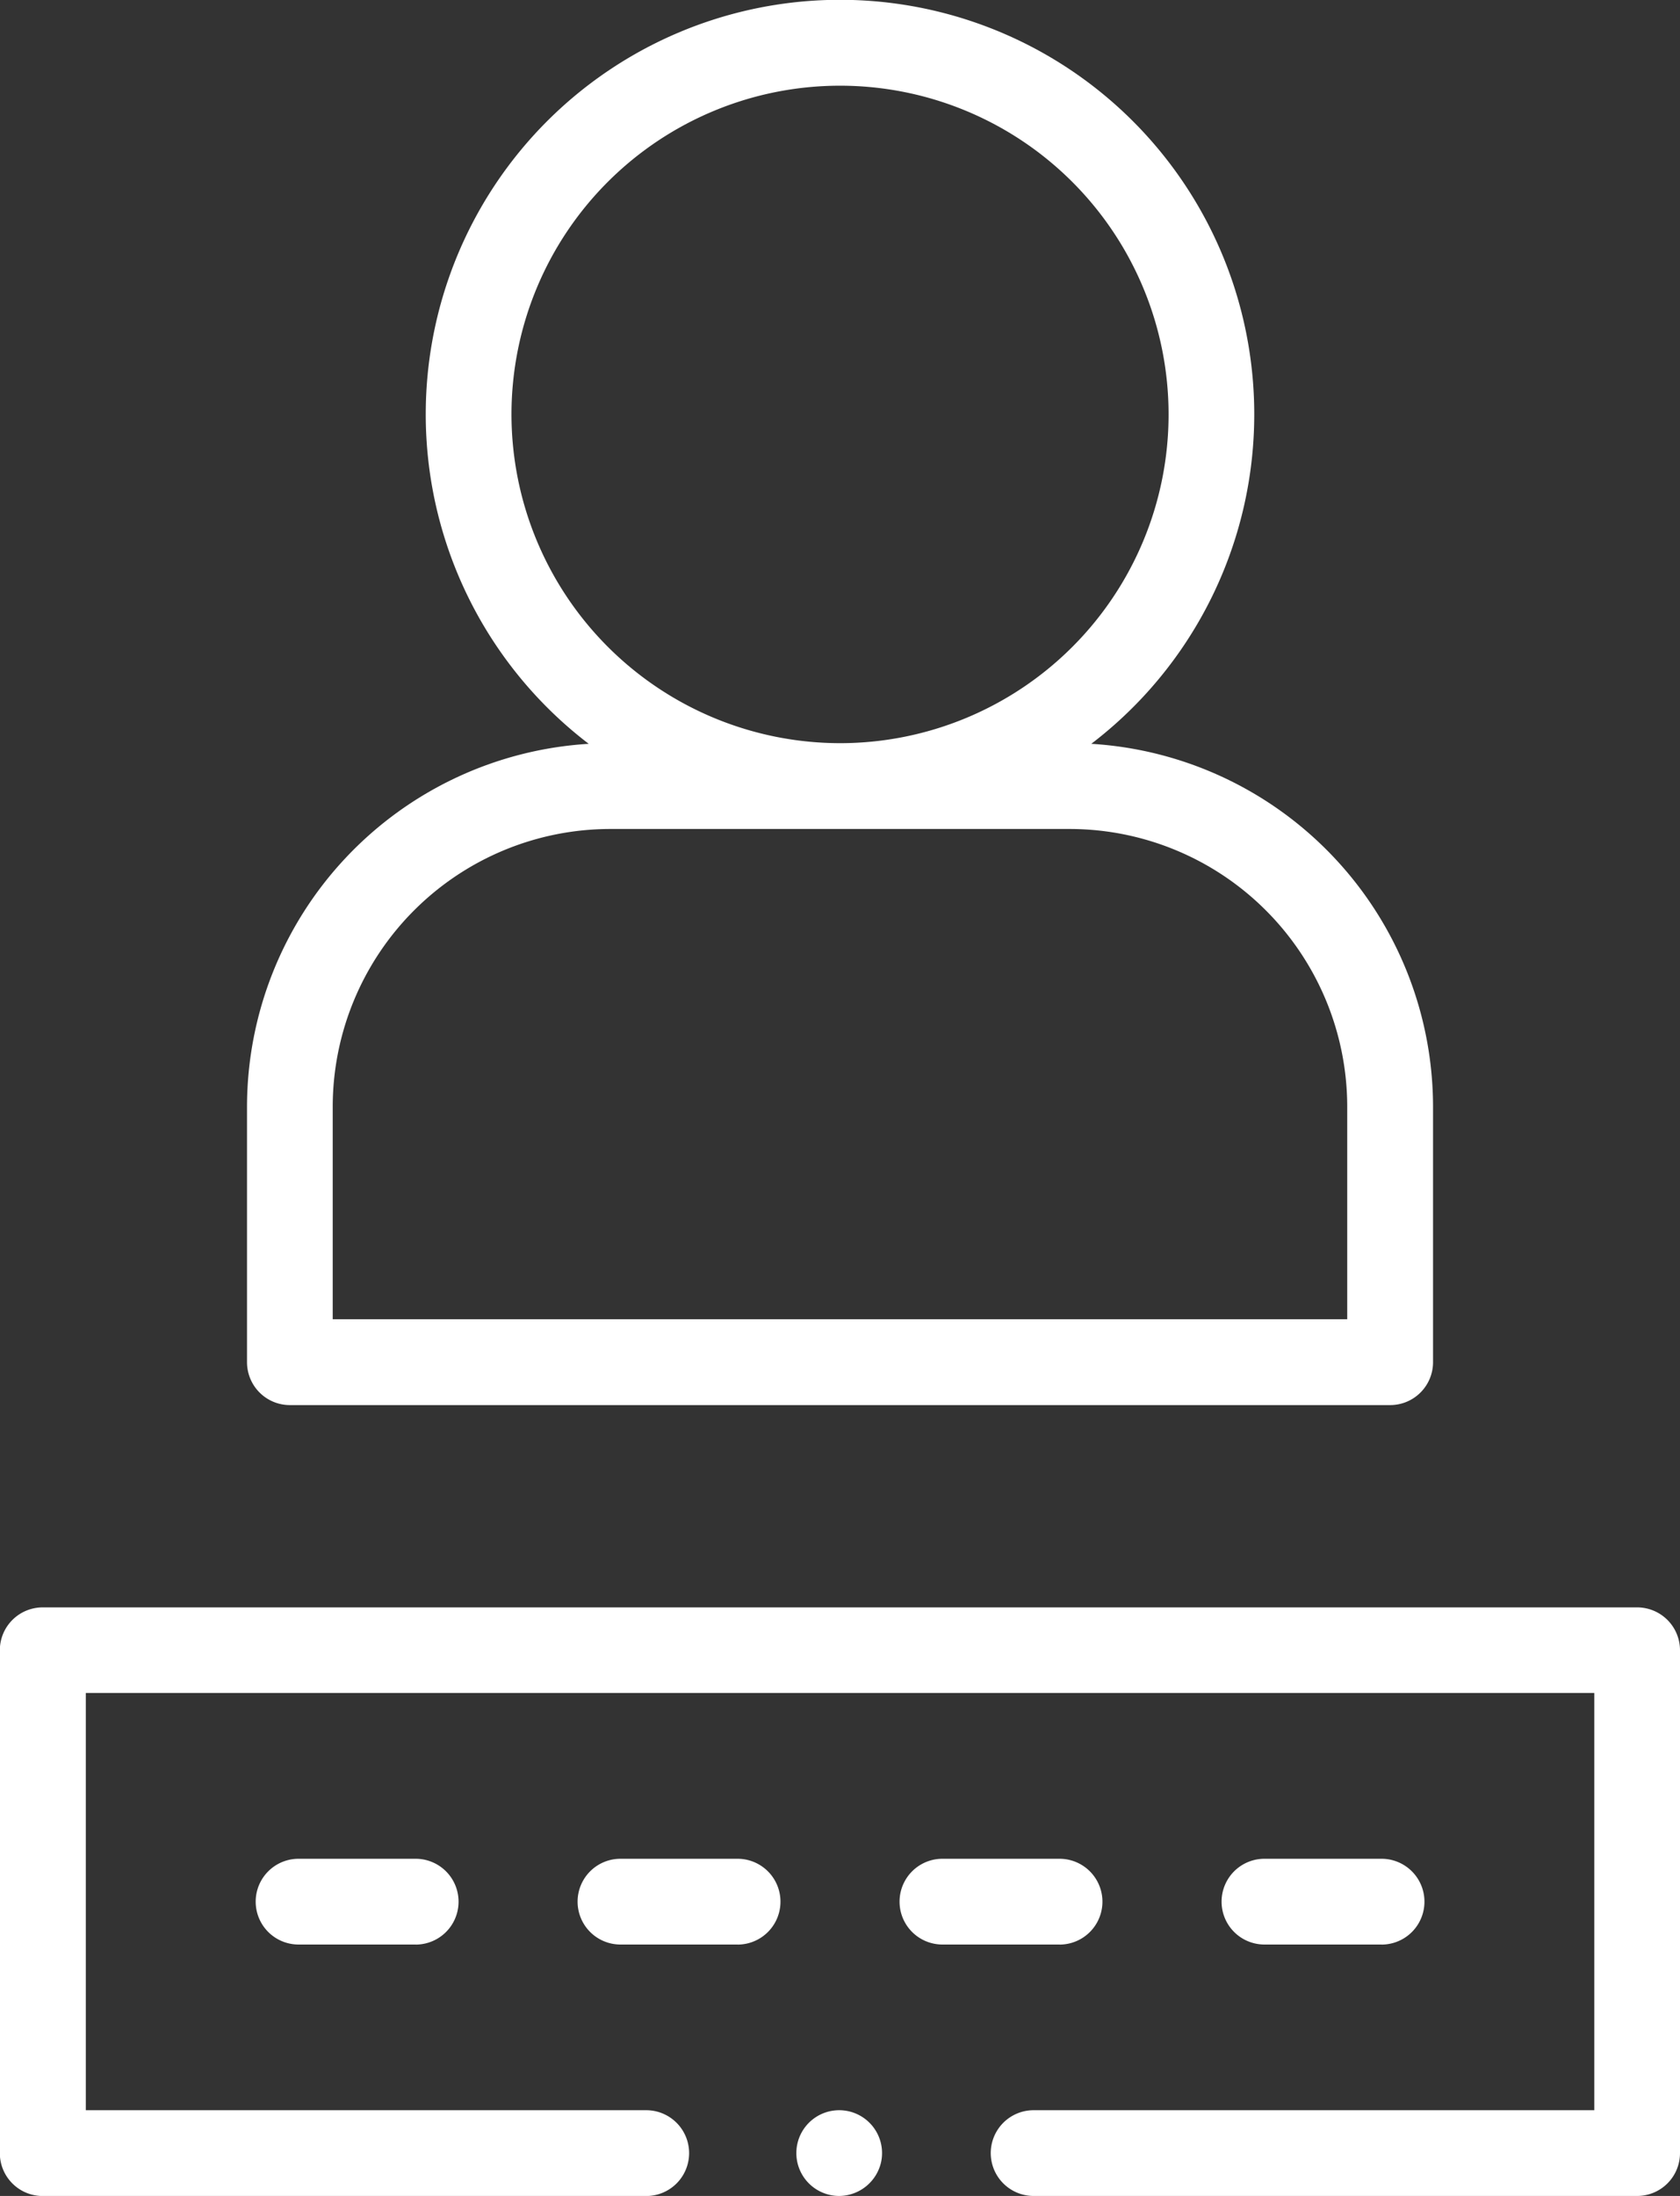<svg xmlns="http://www.w3.org/2000/svg" width="30.619" height="40" viewBox="0 0 30.619 40">
  <rect x="0" y="0" width="30.619" height="40" fill="#333333" stroke="none"/>
  <g id="Group_13973" data-name="Group 13973" transform="translate(-5911.001 659)">
    <path id="Path_66248" data-name="Path 66248" d="M122.584,434.94h-2.135a.781.781,0,0,1,0-1.562h2.135a.781.781,0,0,1,0,1.563Z" transform="translate(5795.993 -1058.52)" fill="#fff"/>
    <path id="Path_66249" data-name="Path 66249" d="M197.694,434.94h-2.135a.781.781,0,0,1,0-1.562h2.135a.781.781,0,1,1,0,1.563Z" transform="translate(5726.75 -1058.52)" fill="#fff"/>
    <path id="Path_66250" data-name="Path 66250" d="M272.806,434.94H270.67a.781.781,0,1,1,0-1.562h2.135a.781.781,0,0,1,0,1.563Z" transform="translate(5657.507 -1058.52)" fill="#fff"/>
    <path id="Path_66251" data-name="Path 66251" d="M347.917,434.94h-2.135a.781.781,0,0,1,0-1.562h2.135a.781.781,0,0,1,0,1.563Z" transform="translate(5588.264 -1058.52)" fill="#fff"/>
    <path id="Path_66252" data-name="Path 66252" d="M246.607,493.591a.781.781,0,1,1,.766-.629A.789.789,0,0,1,246.607,493.591Z" transform="translate(5679.689 -1112.591)" fill="#fff"/>
    <path id="Path_66253" data-name="Path 66253" d="M89.874,385.478h-11a.781.781,0,0,1,0-1.562H89.093v-7.6H61.6v7.6H71.814a.781.781,0,0,1,0,1.563h-11a.781.781,0,0,1-.781-.781v-9.16a.781.781,0,0,1,.781-.781H89.874a.781.781,0,0,1,.781.781v9.16A.781.781,0,0,1,89.874,385.478Z" transform="translate(5850.965 -1004.478)" fill="#fff"/>
    <path id="Path_66254" data-name="Path 66254" d="M133.052,13.549a7.55,7.55,0,1,0-9.159,0,6.629,6.629,0,0,0-6.228,6.609v4.655a.781.781,0,0,0,.781.781H138.5a.781.781,0,0,0,.781-.781V20.158a6.629,6.629,0,0,0-6.228-6.609Zm-10.567-6a5.988,5.988,0,1,1,5.988,5.988,5.994,5.994,0,0,1-5.988-5.988Zm15.232,16.481h-18.49V20.158a5.063,5.063,0,0,1,5.058-5.058h8.374a5.063,5.063,0,0,1,5.058,5.058v3.874Z" transform="translate(5797.838 -659)" fill="#fff"/>
  </g>
</svg>

